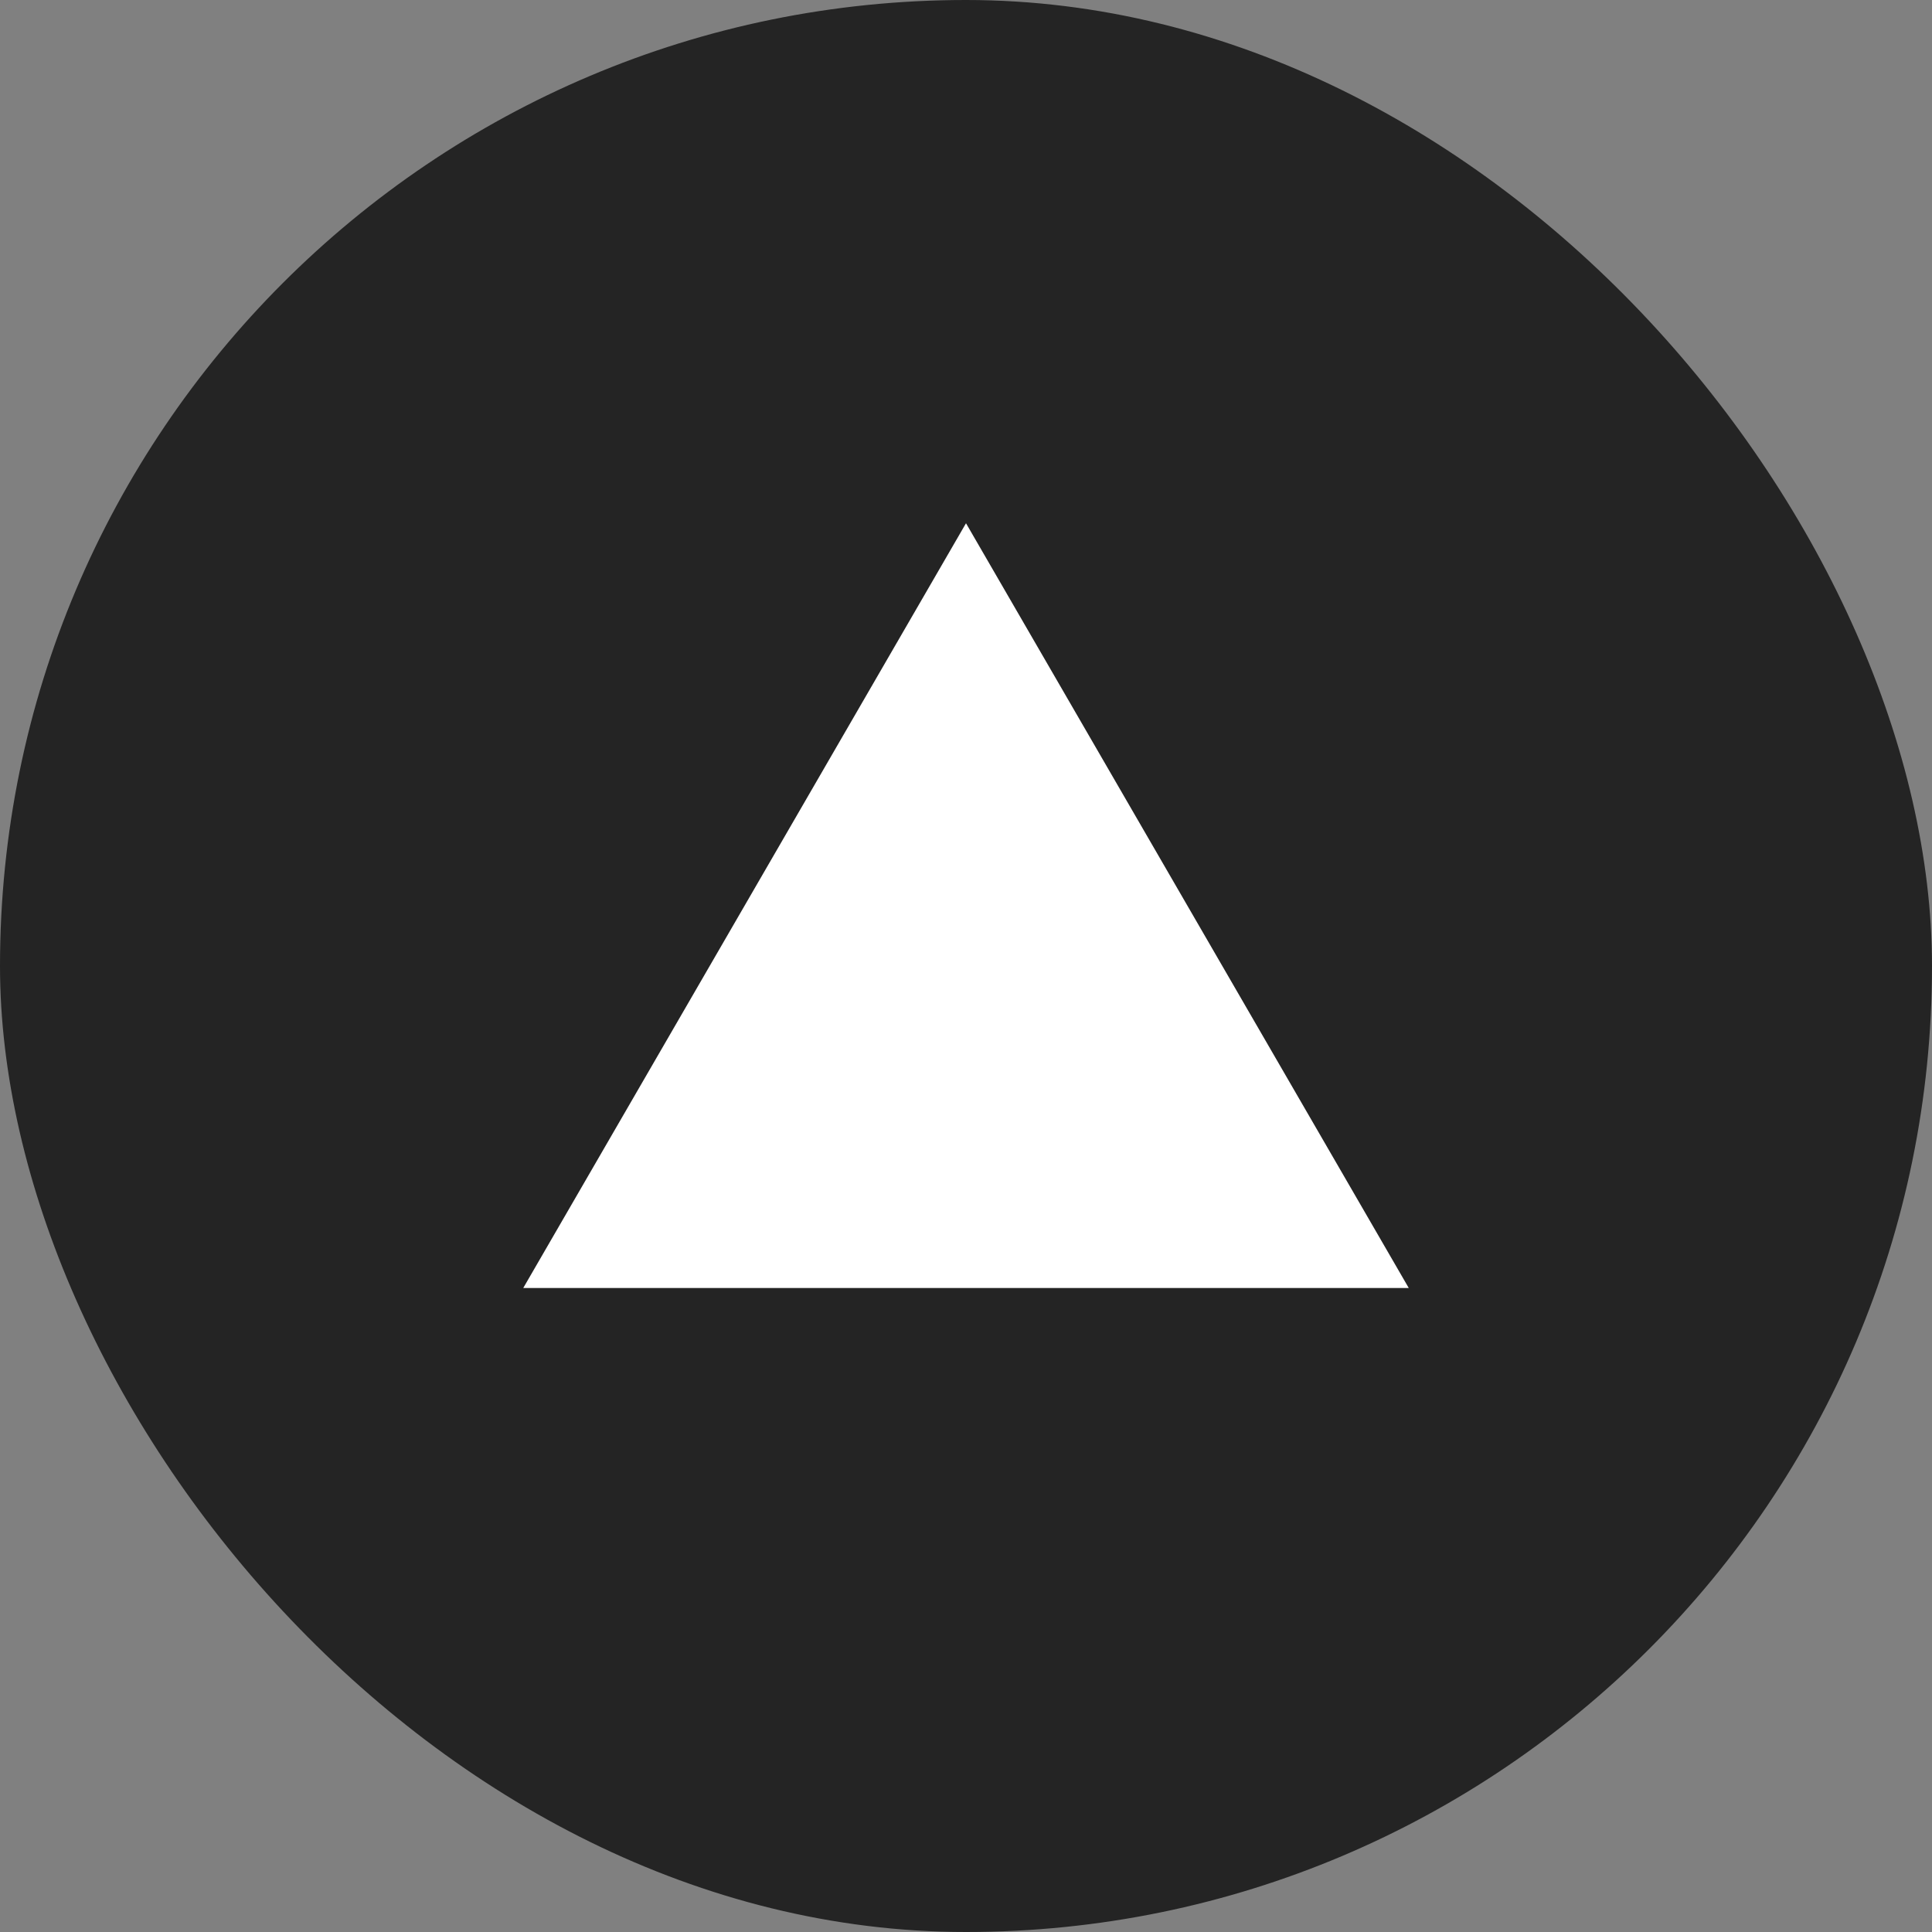 <svg xmlns="http://www.w3.org/2000/svg" width="48" height="48" viewBox="0 0 48 48">
  <rect x="0" y="0" width="48" height="48" fill="#808080" stroke="none"/>
  <g id="グループ_459" data-name="グループ 459" transform="translate(-326 -1704)">
    <g id="グループ_458" data-name="グループ 458" transform="translate(-148 348)">
      <rect id="長方形_9" data-name="長方形 9" width="48" height="48" rx="24" transform="translate(474 1356)" fill="#242424"/>
    </g>
    <path id="多角形_15" data-name="多角形 15" d="M11,0,22,19H0Z" transform="translate(339 1717)" fill="#fff"/>
  </g>
</svg>
